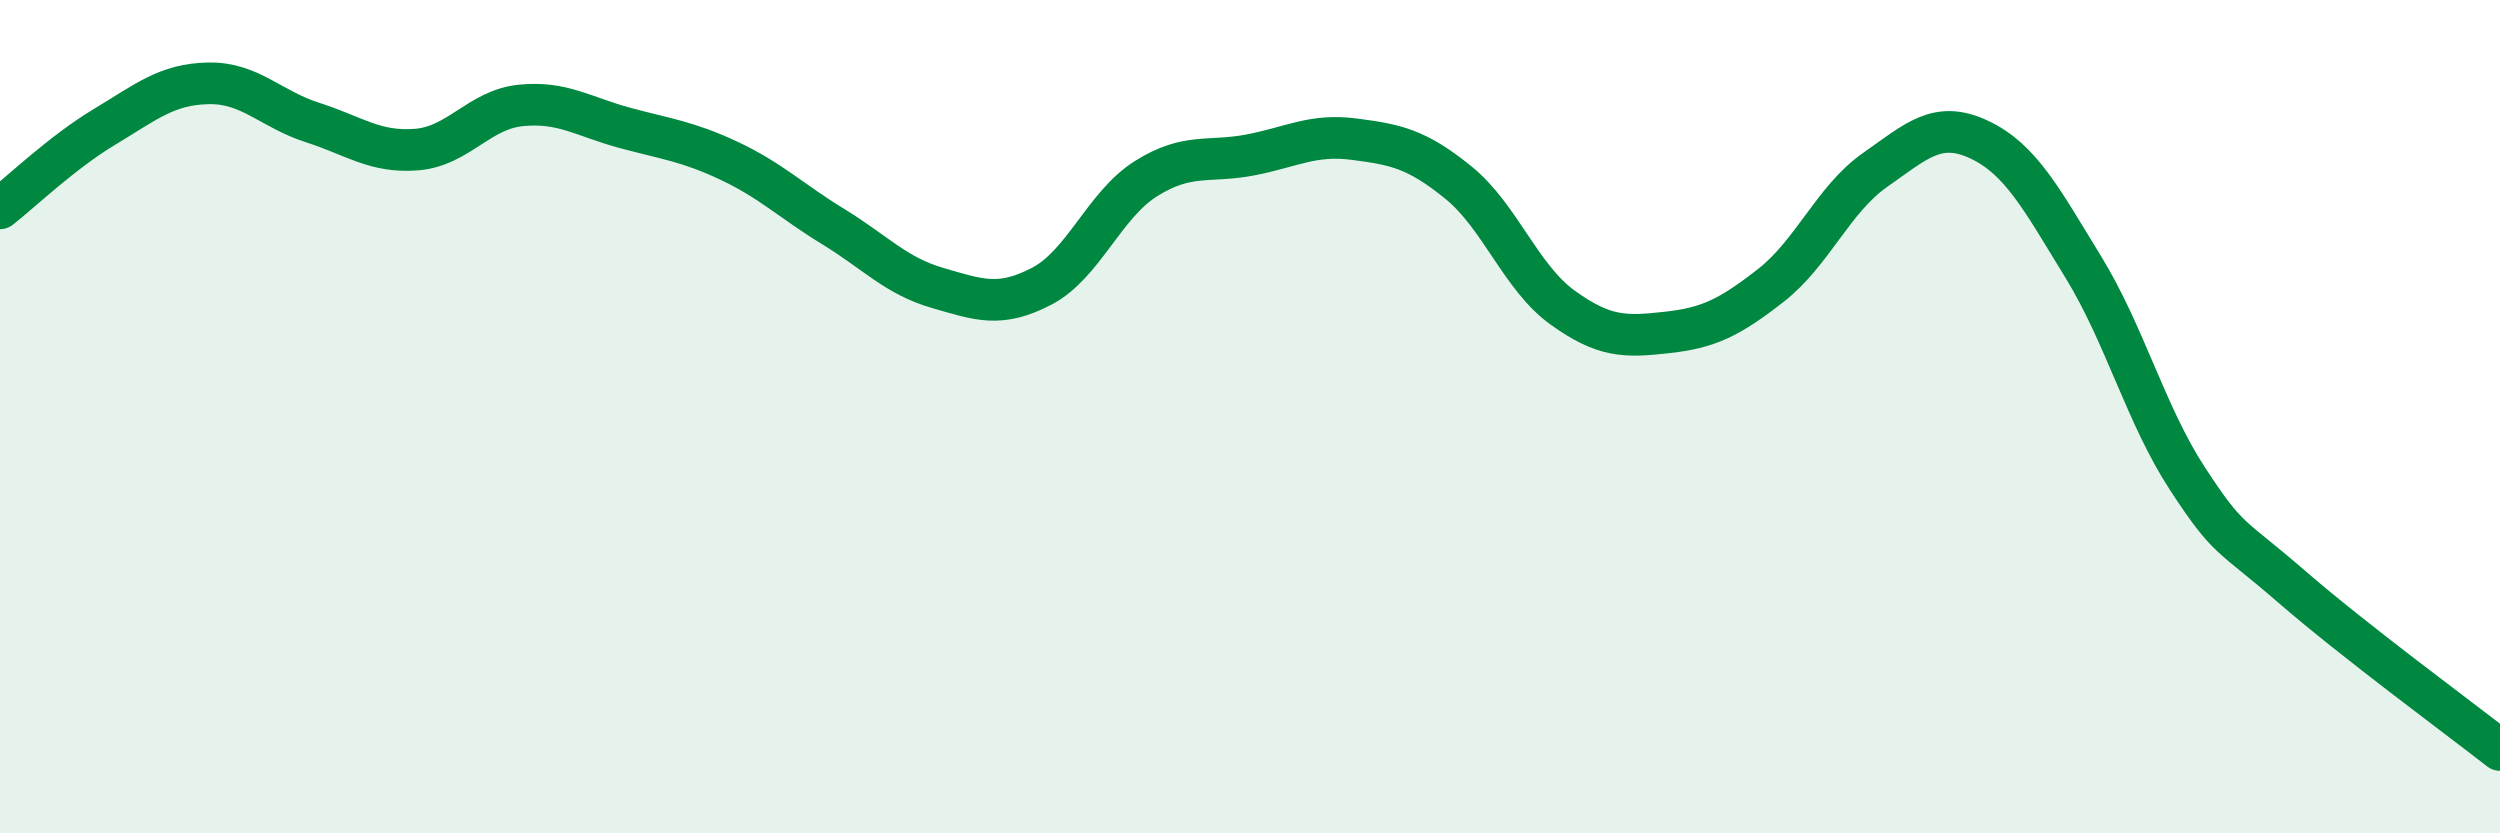 
    <svg width="60" height="20" viewBox="0 0 60 20" xmlns="http://www.w3.org/2000/svg">
      <path
        d="M 0,5 C 0.5,4.61 1.5,3.65 2.5,3.05 C 3.5,2.45 4,2.02 5,2 C 6,1.98 6.5,2.62 7.5,2.94 C 8.5,3.26 9,3.67 10,3.59 C 11,3.51 11.5,2.63 12.5,2.53 C 13.5,2.43 14,2.8 15,3.07 C 16,3.34 16.5,3.39 17.5,3.86 C 18.5,4.33 19,4.83 20,5.44 C 21,6.05 21.5,6.62 22.5,6.91 C 23.5,7.2 24,7.39 25,6.87 C 26,6.35 26.5,4.92 27.5,4.29 C 28.5,3.66 29,3.91 30,3.72 C 31,3.53 31.5,3.21 32.5,3.34 C 33.5,3.47 34,3.57 35,4.38 C 36,5.19 36.5,6.66 37.5,7.38 C 38.5,8.1 39,8.09 40,7.98 C 41,7.87 41.5,7.63 42.5,6.85 C 43.5,6.07 44,4.78 45,4.08 C 46,3.38 46.5,2.88 47.5,3.35 C 48.5,3.82 49,4.78 50,6.41 C 51,8.04 51.5,9.96 52.5,11.49 C 53.5,13.02 53.5,12.78 55,14.08 C 56.5,15.38 59,17.22 60,18L60 20L0 20Z"
        fill="#008740"
        opacity="0.1"
        stroke-linecap="round"
        stroke-linejoin="round"
      />
      <path
        d="M 0,5 C 0.5,4.61 1.5,3.65 2.5,3.05 C 3.5,2.45 4,2.02 5,2 C 6,1.98 6.5,2.62 7.5,2.94 C 8.5,3.26 9,3.67 10,3.59 C 11,3.51 11.5,2.63 12.5,2.53 C 13.5,2.43 14,2.8 15,3.07 C 16,3.34 16.5,3.39 17.5,3.86 C 18.5,4.33 19,4.83 20,5.44 C 21,6.05 21.5,6.62 22.5,6.91 C 23.5,7.2 24,7.39 25,6.87 C 26,6.35 26.5,4.92 27.5,4.29 C 28.5,3.66 29,3.91 30,3.72 C 31,3.53 31.5,3.21 32.5,3.34 C 33.5,3.47 34,3.57 35,4.38 C 36,5.19 36.5,6.66 37.5,7.38 C 38.5,8.1 39,8.09 40,7.98 C 41,7.87 41.5,7.63 42.5,6.85 C 43.5,6.07 44,4.78 45,4.08 C 46,3.38 46.5,2.88 47.5,3.35 C 48.5,3.82 49,4.78 50,6.41 C 51,8.04 51.5,9.96 52.5,11.49 C 53.5,13.02 53.5,12.78 55,14.08 C 56.5,15.38 59,17.22 60,18"
        stroke="#008740"
        stroke-width="1"
        fill="none"
        stroke-linecap="round"
        stroke-linejoin="round"
      />
    </svg>
  